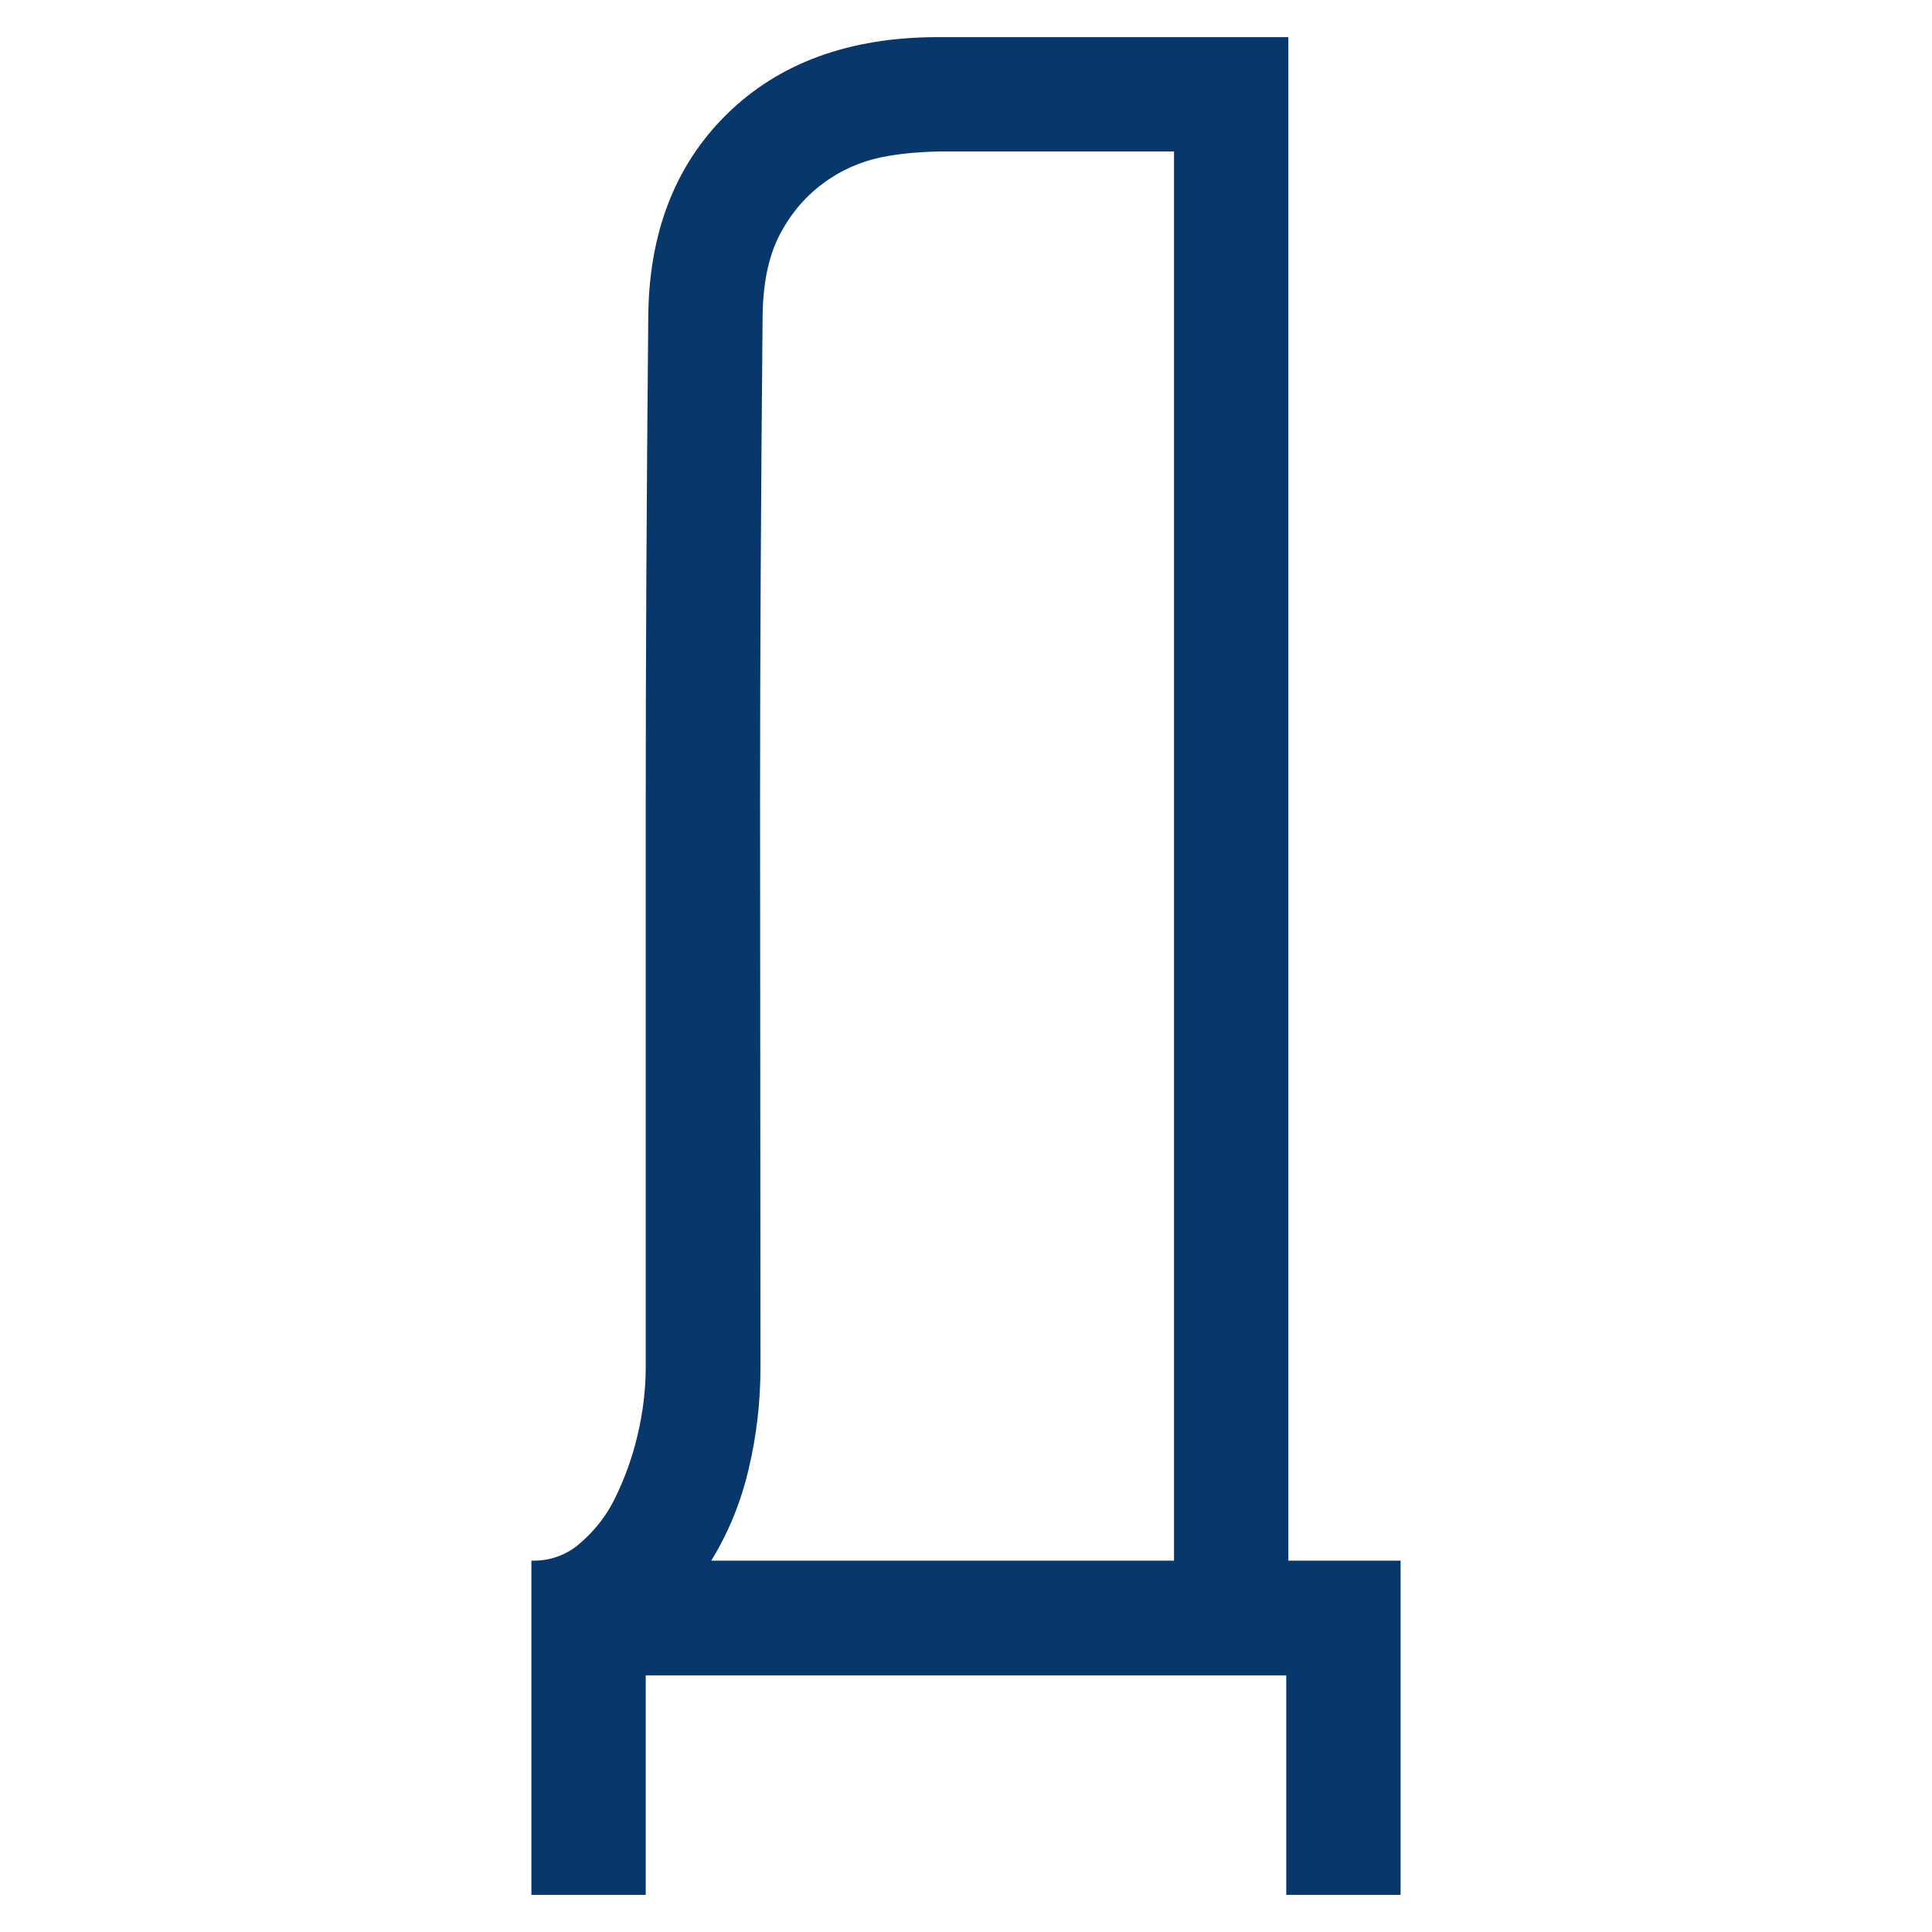 <svg width="463" height="463" xmlns="http://www.w3.org/2000/svg">
 <style type="text/css">.st0{fill:#08376B;}</style>

 <g>
  <title>background</title>
  <rect fill="none" id="canvas_background" height="465" width="465" y="-1" x="-1"/>
 </g>
 <g>
  <title>Layer 1</title>
  <path id="svg_1" d="m335.65,374l0,80.1l-27.4,0l0,-52.6l-153.5,0l0,52.6l-27.4,0l0,-80.1l1.1,0c3.9,-0.1 7.7,-1.6 10.6,-4.2c3.5,-3 6.4,-6.7 8.4,-10.9c2.3,-4.7 4.1,-9.7 5.3,-14.8c1.3,-5.4 2,-11 2,-16.5l0,-135c0,-34.7 0.2,-73.4 0.6,-115.9c0,-20.5 6.3,-37 18.8,-49.3s29.4,-18.5 50.6,-18.5l84,0l0,365.1l26.9,0zm-153.4,-46.5c0,8.2 -0.9,16.4 -2.8,24.4c-1.8,7.8 -4.8,15.3 -9,22.1l110.9,0l0,-337.7l-56.6,0c-4,0.1 -8,0.4 -12,1.1c-4.9,0.8 -9.6,2.6 -13.7,5.3c-4.8,3.1 -8.7,7.3 -11.5,12.3c-3.2,5.4 -4.8,12.6 -4.8,21.6c-0.4,42.6 -0.6,81.2 -0.6,115.9l0.1,135z" class="st0"/>
 </g>
</svg>